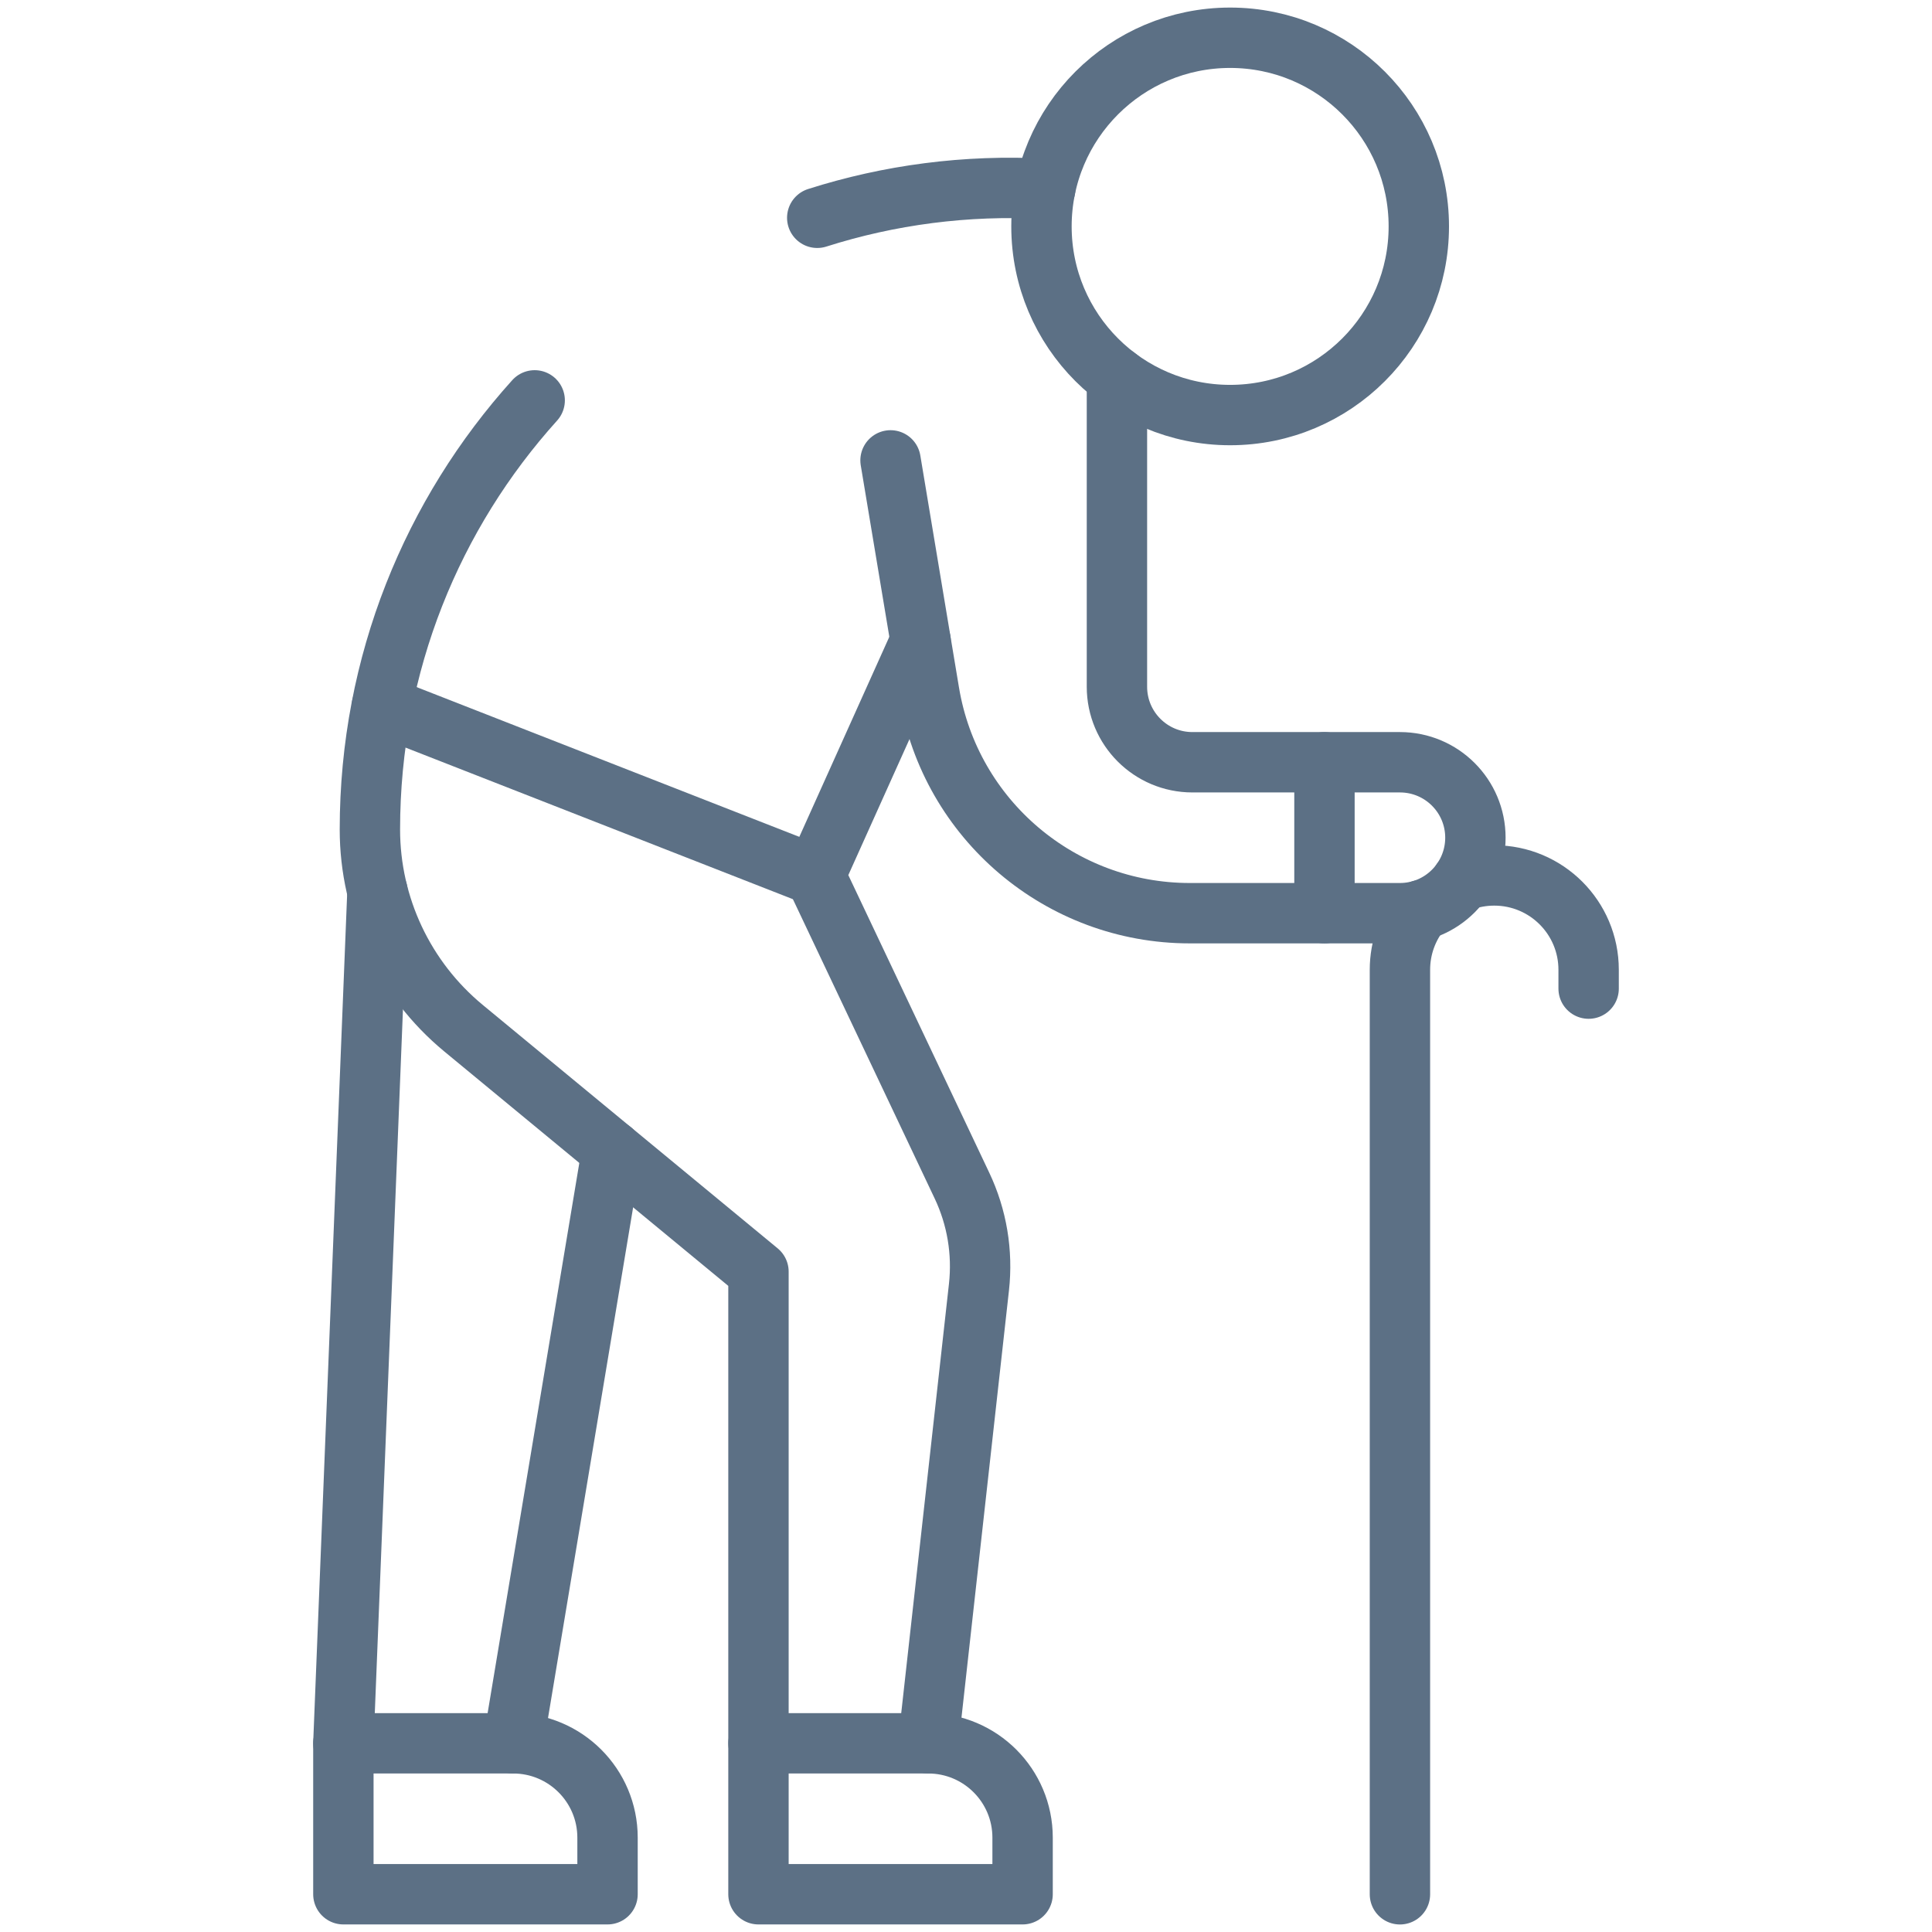 <svg width="48" height="48" viewBox="0 0 48 48" fill="none" xmlns="http://www.w3.org/2000/svg">
<path d="M12.75 43.313L15.204 28.589" stroke="#5C7085" stroke-width="1.5" stroke-miterlimit="10" stroke-linecap="round" stroke-linejoin="round"/>
<path d="M9.378 22.148L8.531 43.312" stroke="#5C7085" stroke-width="1.5" stroke-miterlimit="10" stroke-linecap="round" stroke-linejoin="round"/>
<path d="M20.25 21.75L9.489 17.539" stroke="#5C7085" stroke-width="1.5" stroke-miterlimit="10" stroke-linecap="round" stroke-linejoin="round"/>
<path d="M39.469 24.562V24.094C39.469 22.799 38.419 21.75 37.125 21.75C36.839 21.75 36.566 21.801 36.312 21.895" stroke="#5C7085" stroke-width="1.5" stroke-miterlimit="10" stroke-linecap="round" stroke-linejoin="round"/>
<path d="M35.309 22.612C34.979 23.016 34.781 23.532 34.781 24.094V47.063" stroke="#5C7085" stroke-width="1.5" stroke-miterlimit="10" stroke-linecap="round" stroke-linejoin="round"/>
<path d="M32.906 18.938V22.688" stroke="#5C7085" stroke-width="1.5" stroke-miterlimit="10" stroke-linecap="round" stroke-linejoin="round"/>
<path d="M20.304 5.411C22.086 4.844 23.996 4.585 25.968 4.692" stroke="#5C7085" stroke-width="1.5" stroke-miterlimit="10" stroke-linecap="round" stroke-linejoin="round"/>
<path d="M23.062 43.312L24.322 31.979C24.418 31.114 24.272 30.24 23.899 29.454L20.25 21.75L22.872 15.922" stroke="#5C7085" stroke-width="1.5" stroke-miterlimit="10" stroke-linecap="round" stroke-linejoin="round"/>
<path d="M13.284 9.947C10.751 12.756 9.19 16.48 9.19 20.608C9.19 22.519 10.043 24.329 11.517 25.546L18.844 31.594V43.312" stroke="#5C7085" stroke-width="1.5" stroke-miterlimit="10" stroke-linecap="round" stroke-linejoin="round"/>
<path d="M30.562 10.312C33.151 10.312 35.25 8.214 35.25 5.625C35.25 3.036 33.151 0.938 30.562 0.938C27.974 0.938 25.875 3.036 25.875 5.625C25.875 8.214 27.974 10.312 30.562 10.312Z" stroke="#5C7085" stroke-width="1.5" stroke-miterlimit="10" stroke-linecap="round" stroke-linejoin="round"/>
<path d="M27.75 9.375V17.062C27.75 18.098 28.589 18.938 29.625 18.938H34.781C35.817 18.938 36.656 19.777 36.656 20.812C36.656 21.848 35.817 22.688 34.781 22.688H29.559C26.351 22.688 23.613 20.368 23.086 17.204L22.125 11.438" stroke="#5C7085" stroke-width="1.5" stroke-miterlimit="10" stroke-linecap="round" stroke-linejoin="round"/>
<path d="M12.75 43.312H8.531V47.062H15.094V45.656C15.094 44.362 14.044 43.312 12.75 43.312Z" stroke="#5C7085" stroke-width="1.5" stroke-miterlimit="10" stroke-linecap="round" stroke-linejoin="round"/>
<path d="M23.062 43.312H18.844V47.062H25.406V45.656C25.406 44.362 24.357 43.312 23.062 43.312Z" stroke="#5C7085" stroke-width="1.5" stroke-miterlimit="10" stroke-linecap="round" stroke-linejoin="round"/>
</svg>
